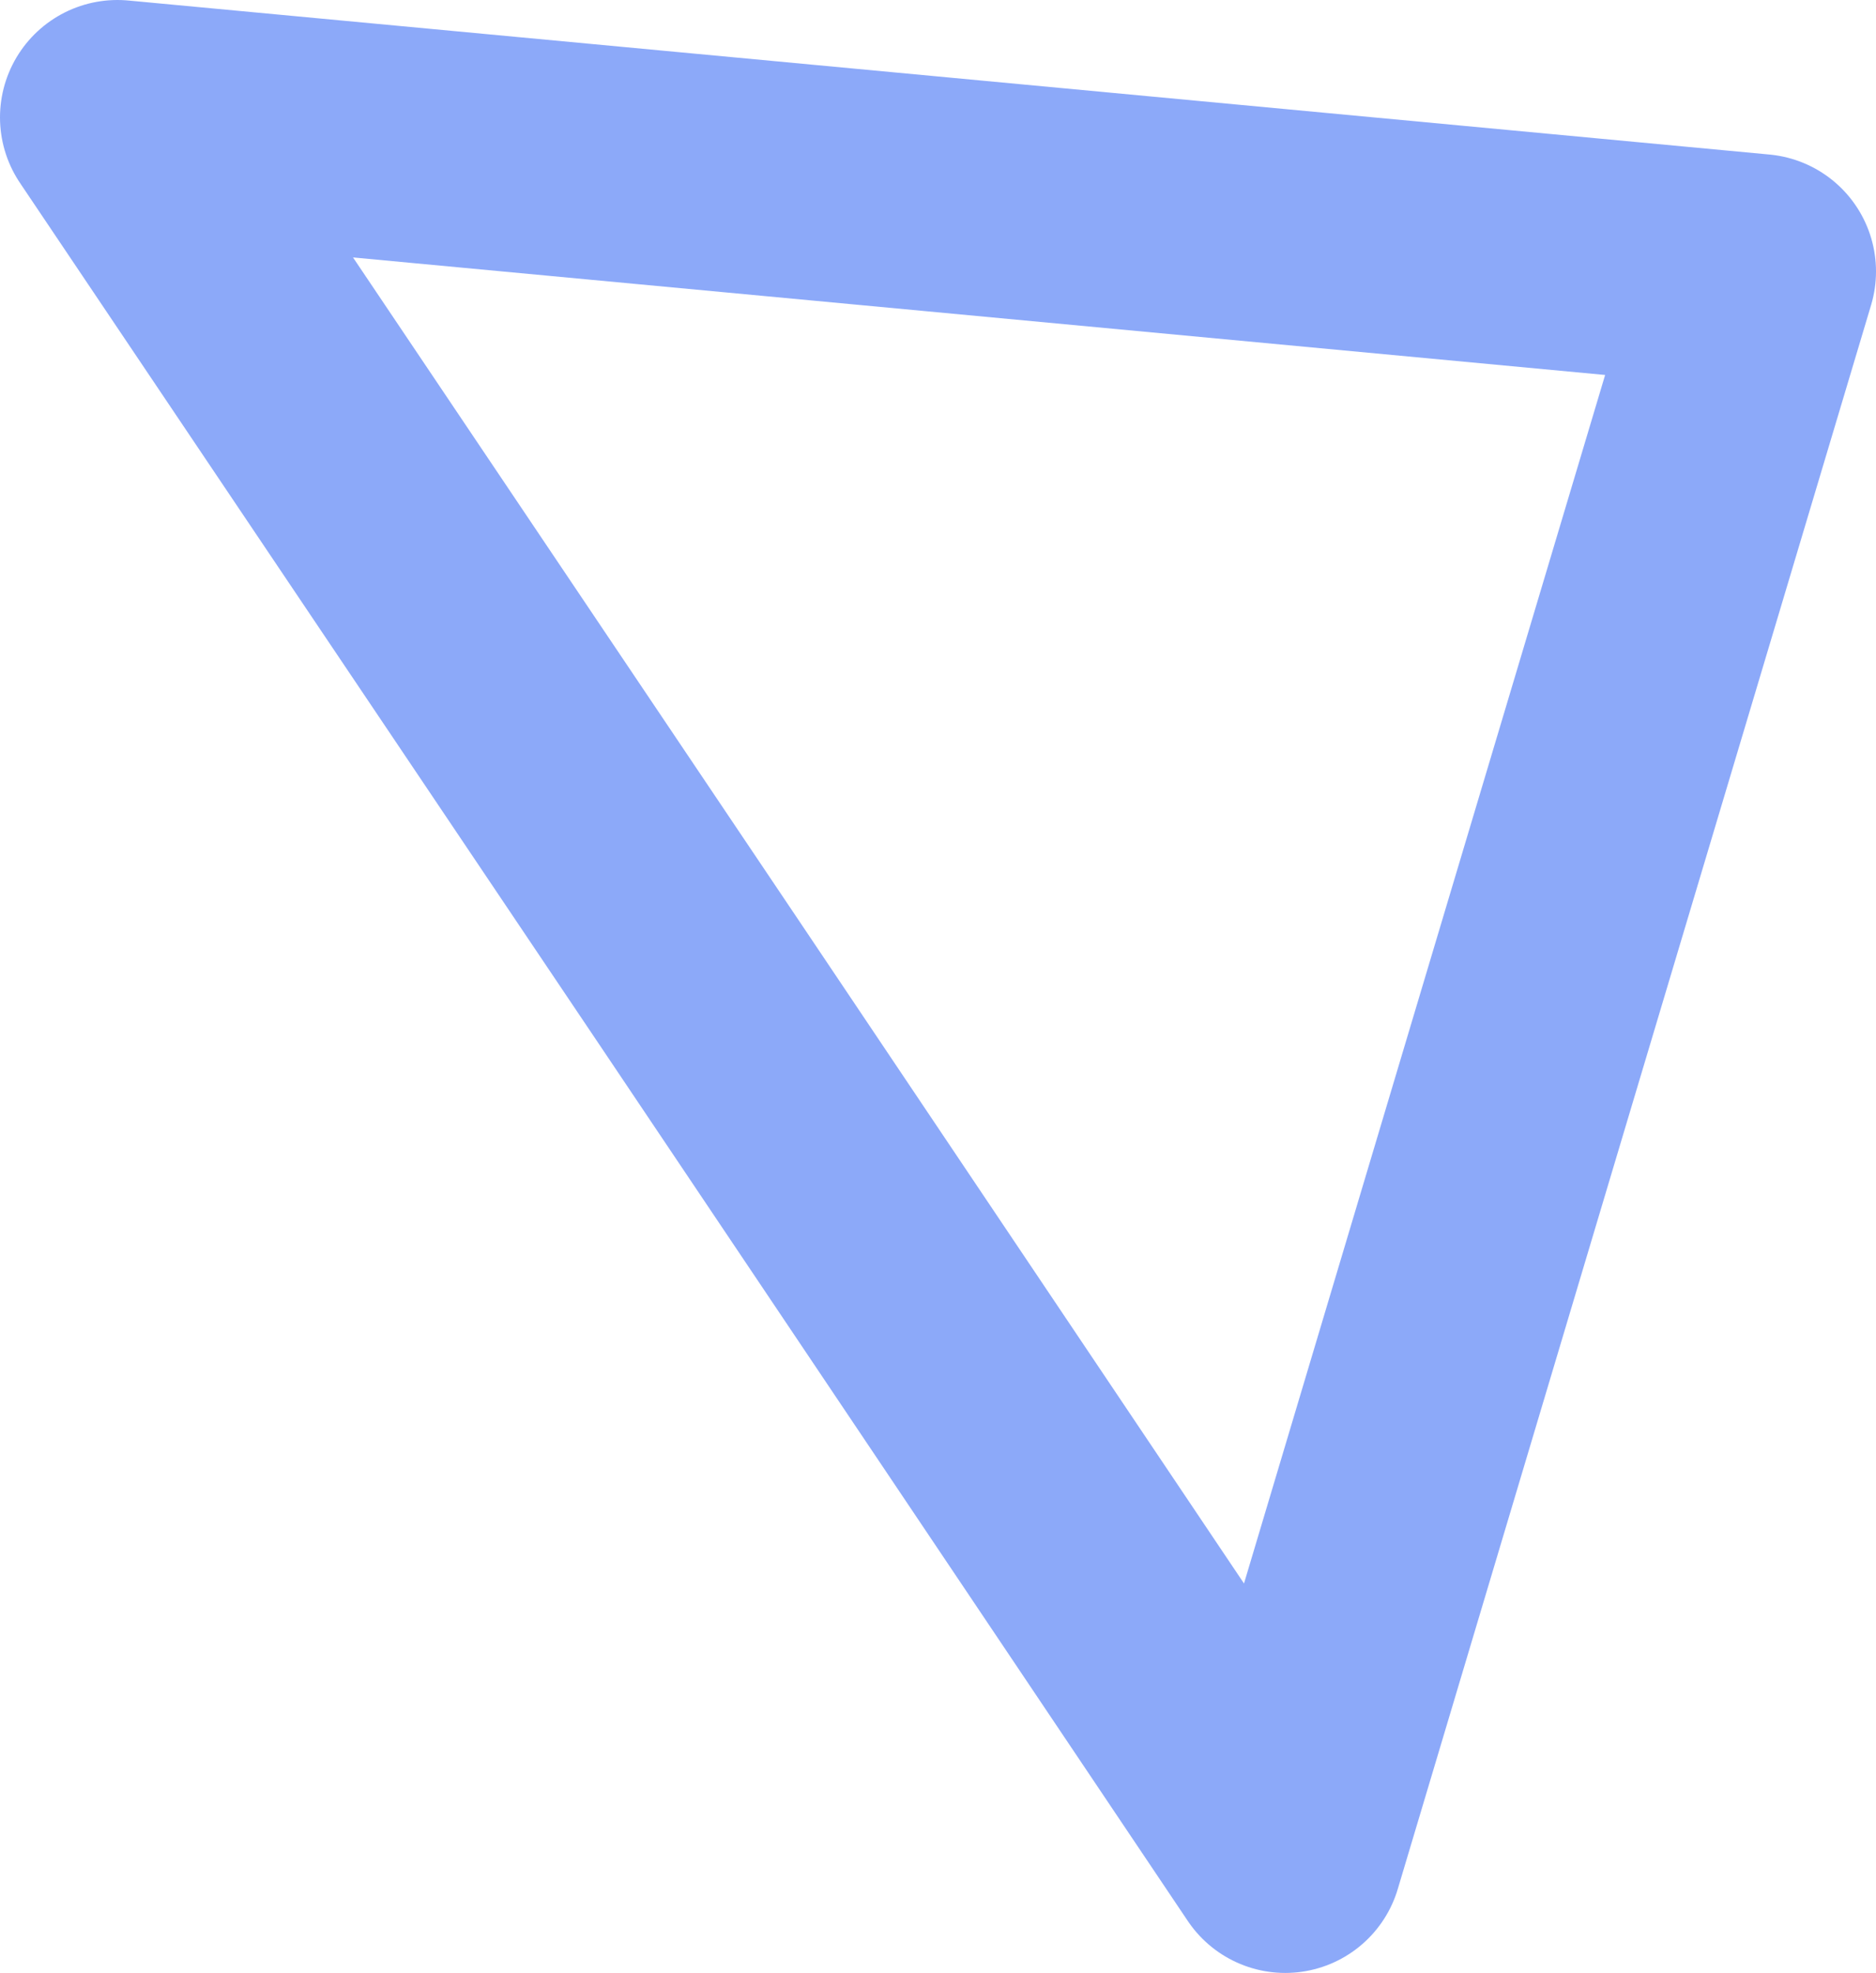 <?xml version="1.0" encoding="UTF-8"?><svg id="Layer_1" xmlns="http://www.w3.org/2000/svg" viewBox="0 0 39.95 42.01"><polygon points="32.41 22.64 37.45 5.78 19.98 4.14 2.5 2.5 14.94 21 27.37 39.51 32.41 22.64" style="fill:none; stroke:#8CA9F9; stroke-linecap:round; stroke-linejoin:round; stroke-width:5px;"/></svg>
